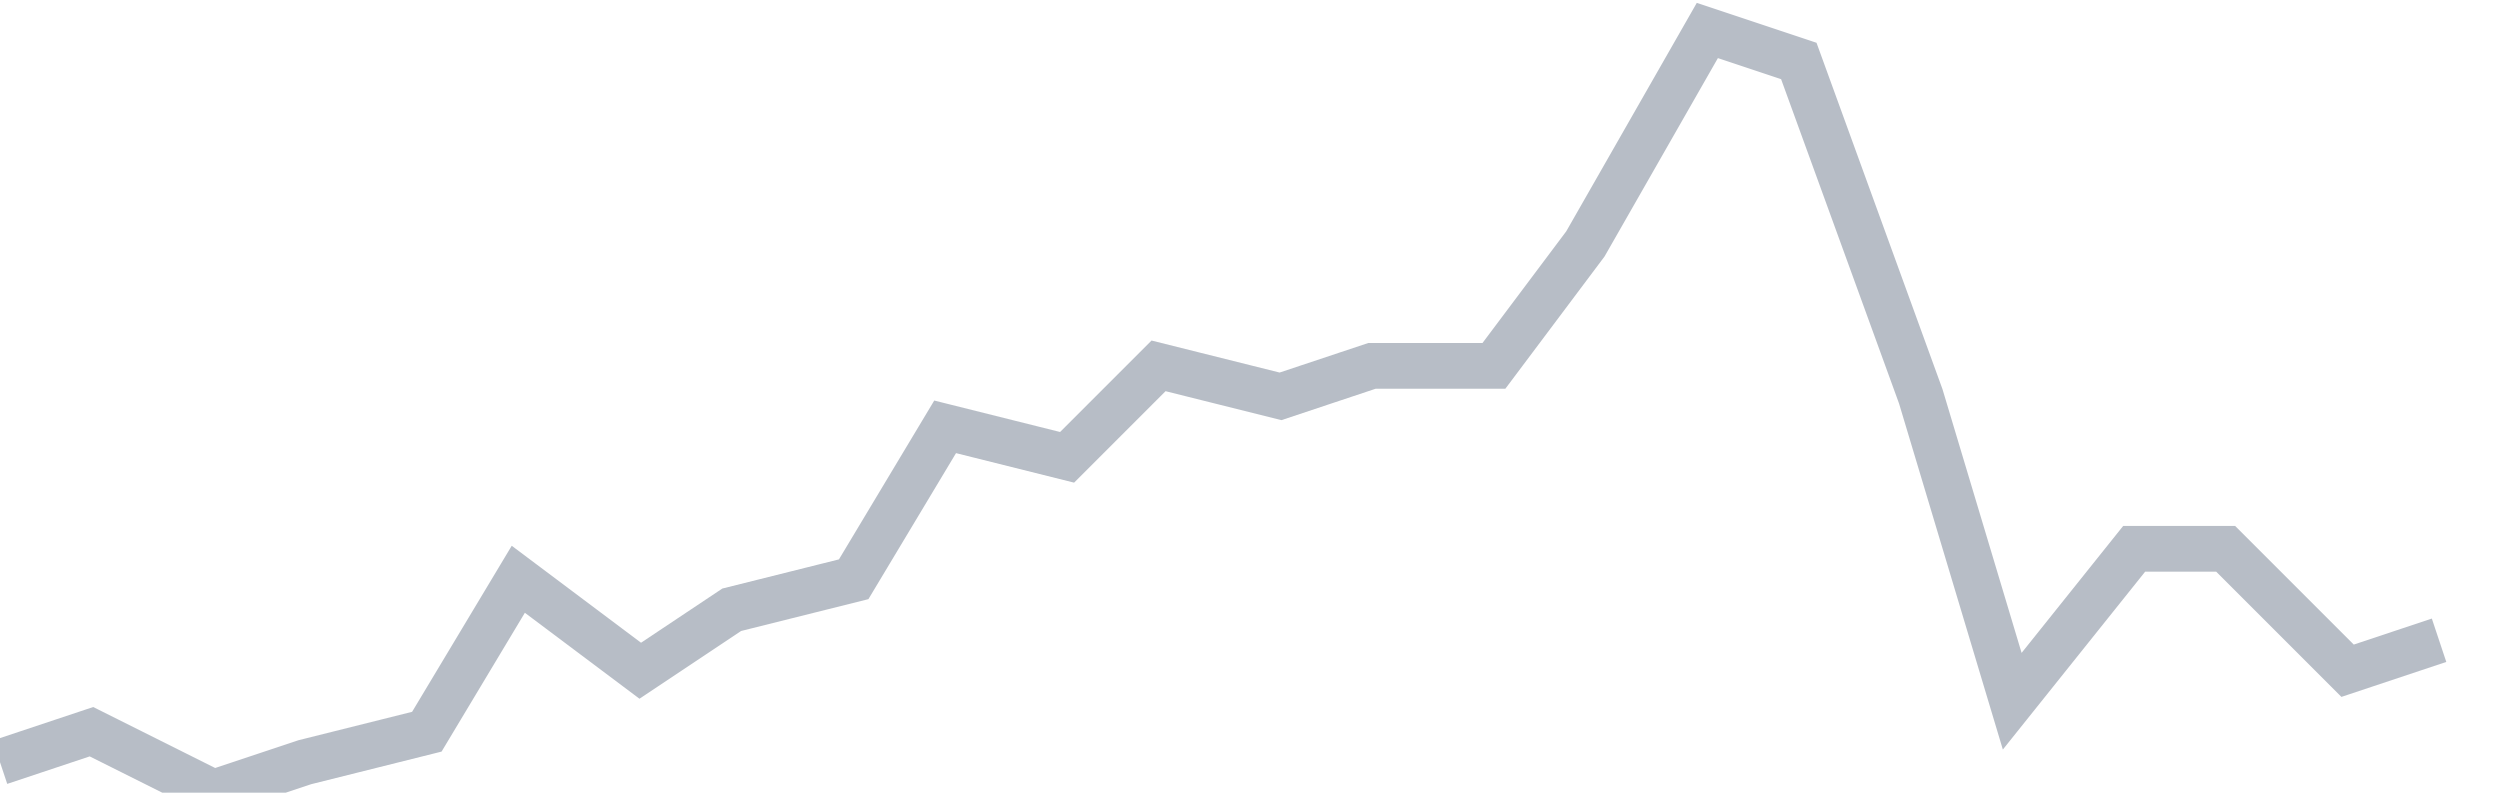 <svg width="82" height="26" fill="none" xmlns="http://www.w3.org/2000/svg"><path d="M0 25l3-1 4 2 3-1 4-1 3-5 4 3 3-2 4-1 3-5 4 1 3-3 4 1 3-1h4l3-4 4-7 3 1 4 11 3 10 4-5h3l4 4 3-1" stroke="#B7BDC6" stroke-width="1.5"/></svg>